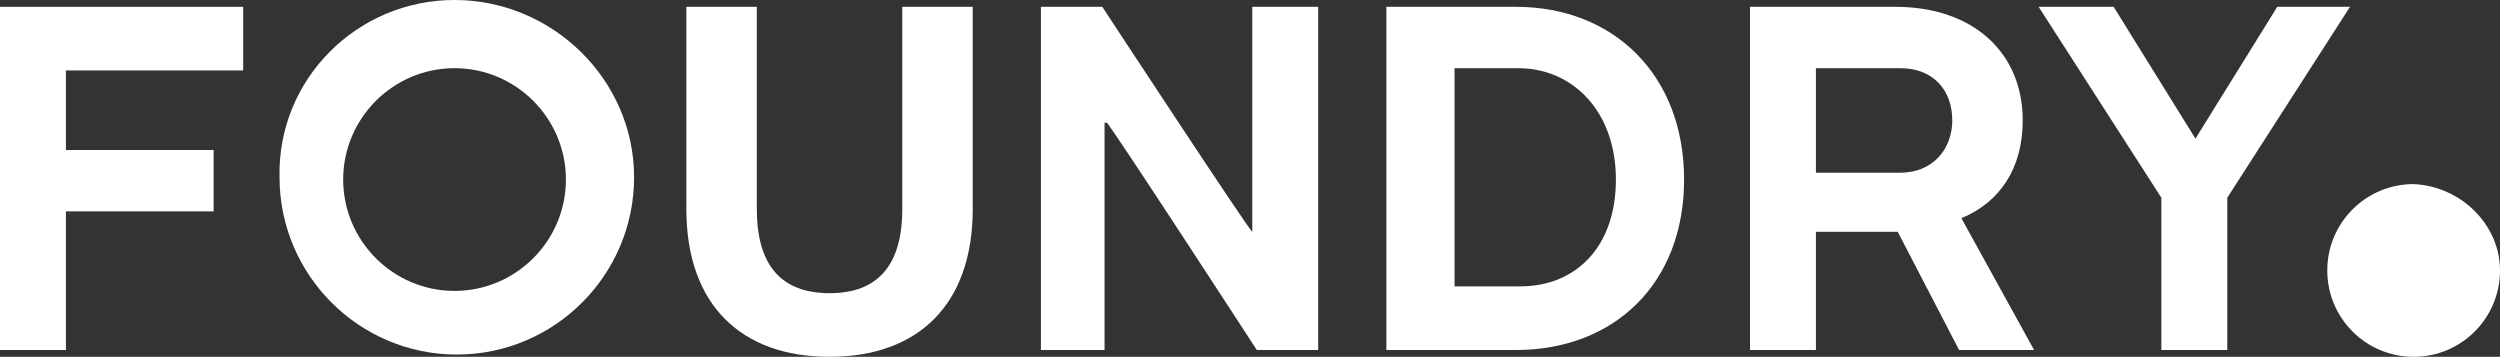 <svg xmlns="http://www.w3.org/2000/svg" id="Layer_1" data-name="Layer 1" viewBox="0 0 110 15.7"><rect x="0" y="0" width="110" height="15.7" fill="#333333" stroke="none"/><defs><style>      .cls-1 {        fill: #fff;      }    </style></defs><g id="logo"><path class="cls-1" d="M110,11.9c0,2.1-1.7,3.8-3.8,3.8s-3.8-1.7-3.8-3.8,1.7-3.8,3.8-3.8c2.1.1,3.8,1.8,3.8,3.8"></path><polygon class="cls-1" points="2.9 3.1 2.9 6.6 9.4 6.6 9.4 9.3 2.9 9.3 2.9 15.4 0 15.4 0 .3 10.7 .3 10.7 3.1 2.9 3.1"></polygon><path class="cls-1" d="M42.8.3v8.9c0,4.2-2.4,6.5-6.3,6.5s-6.3-2.3-6.3-6.5V.3h3.1v8.9c0,2.5,1.1,3.7,3.2,3.7s3.2-1.2,3.2-3.7V.3h3.1Z"></path><path class="cls-1" d="M58,.3v15.1h-2.7s-6.5-10-6.6-10h-.1v10h-2.8V.3h2.7s6.5,9.9,6.6,9.9h0V.3h2.9Z"></path><path class="cls-1" d="M66.7.3c4.3,0,7.4,3,7.4,7.6s-3.1,7.5-7.4,7.5h-5.7V.3h5.7ZM66.9,12.6c2.4,0,4.2-1.7,4.2-4.7s-1.9-4.9-4.3-4.9h-2.8v9.6h2.9Z"></path><path class="cls-1" d="M86.2,15.4l-2.7-5.2h-3.6v5.2h-2.9V.3h6.4c3.4,0,5.6,2,5.6,5,0,2.1-1,3.6-2.7,4.3l3.2,5.8s-3.3,0-3.3,0ZM79.9,7.6h3.7c1.5,0,2.3-1.1,2.3-2.3,0-1.3-.8-2.3-2.3-2.3h-3.7v4.6Z"></path><path class="cls-1" d="M103.4.3l-5.4,8.4v6.7h-2.9v-6.7L89.7.3h3.3l3.6,5.8h0l3.6-5.8s3.2,0,3.2,0Z"></path><path class="cls-1" d="M27.9,7.8c0,4.3-3.5,7.8-7.8,7.8s-7.8-3.5-7.8-7.8c-.1-4.3,3.4-7.8,7.7-7.8s7.9,3.5,7.9,7.8M20,12.8c2.7,0,4.9-2.2,4.9-4.9s-2.2-4.9-4.9-4.9-4.9,2.2-4.9,4.9,2.2,4.9,4.9,4.9"></path></g></svg>